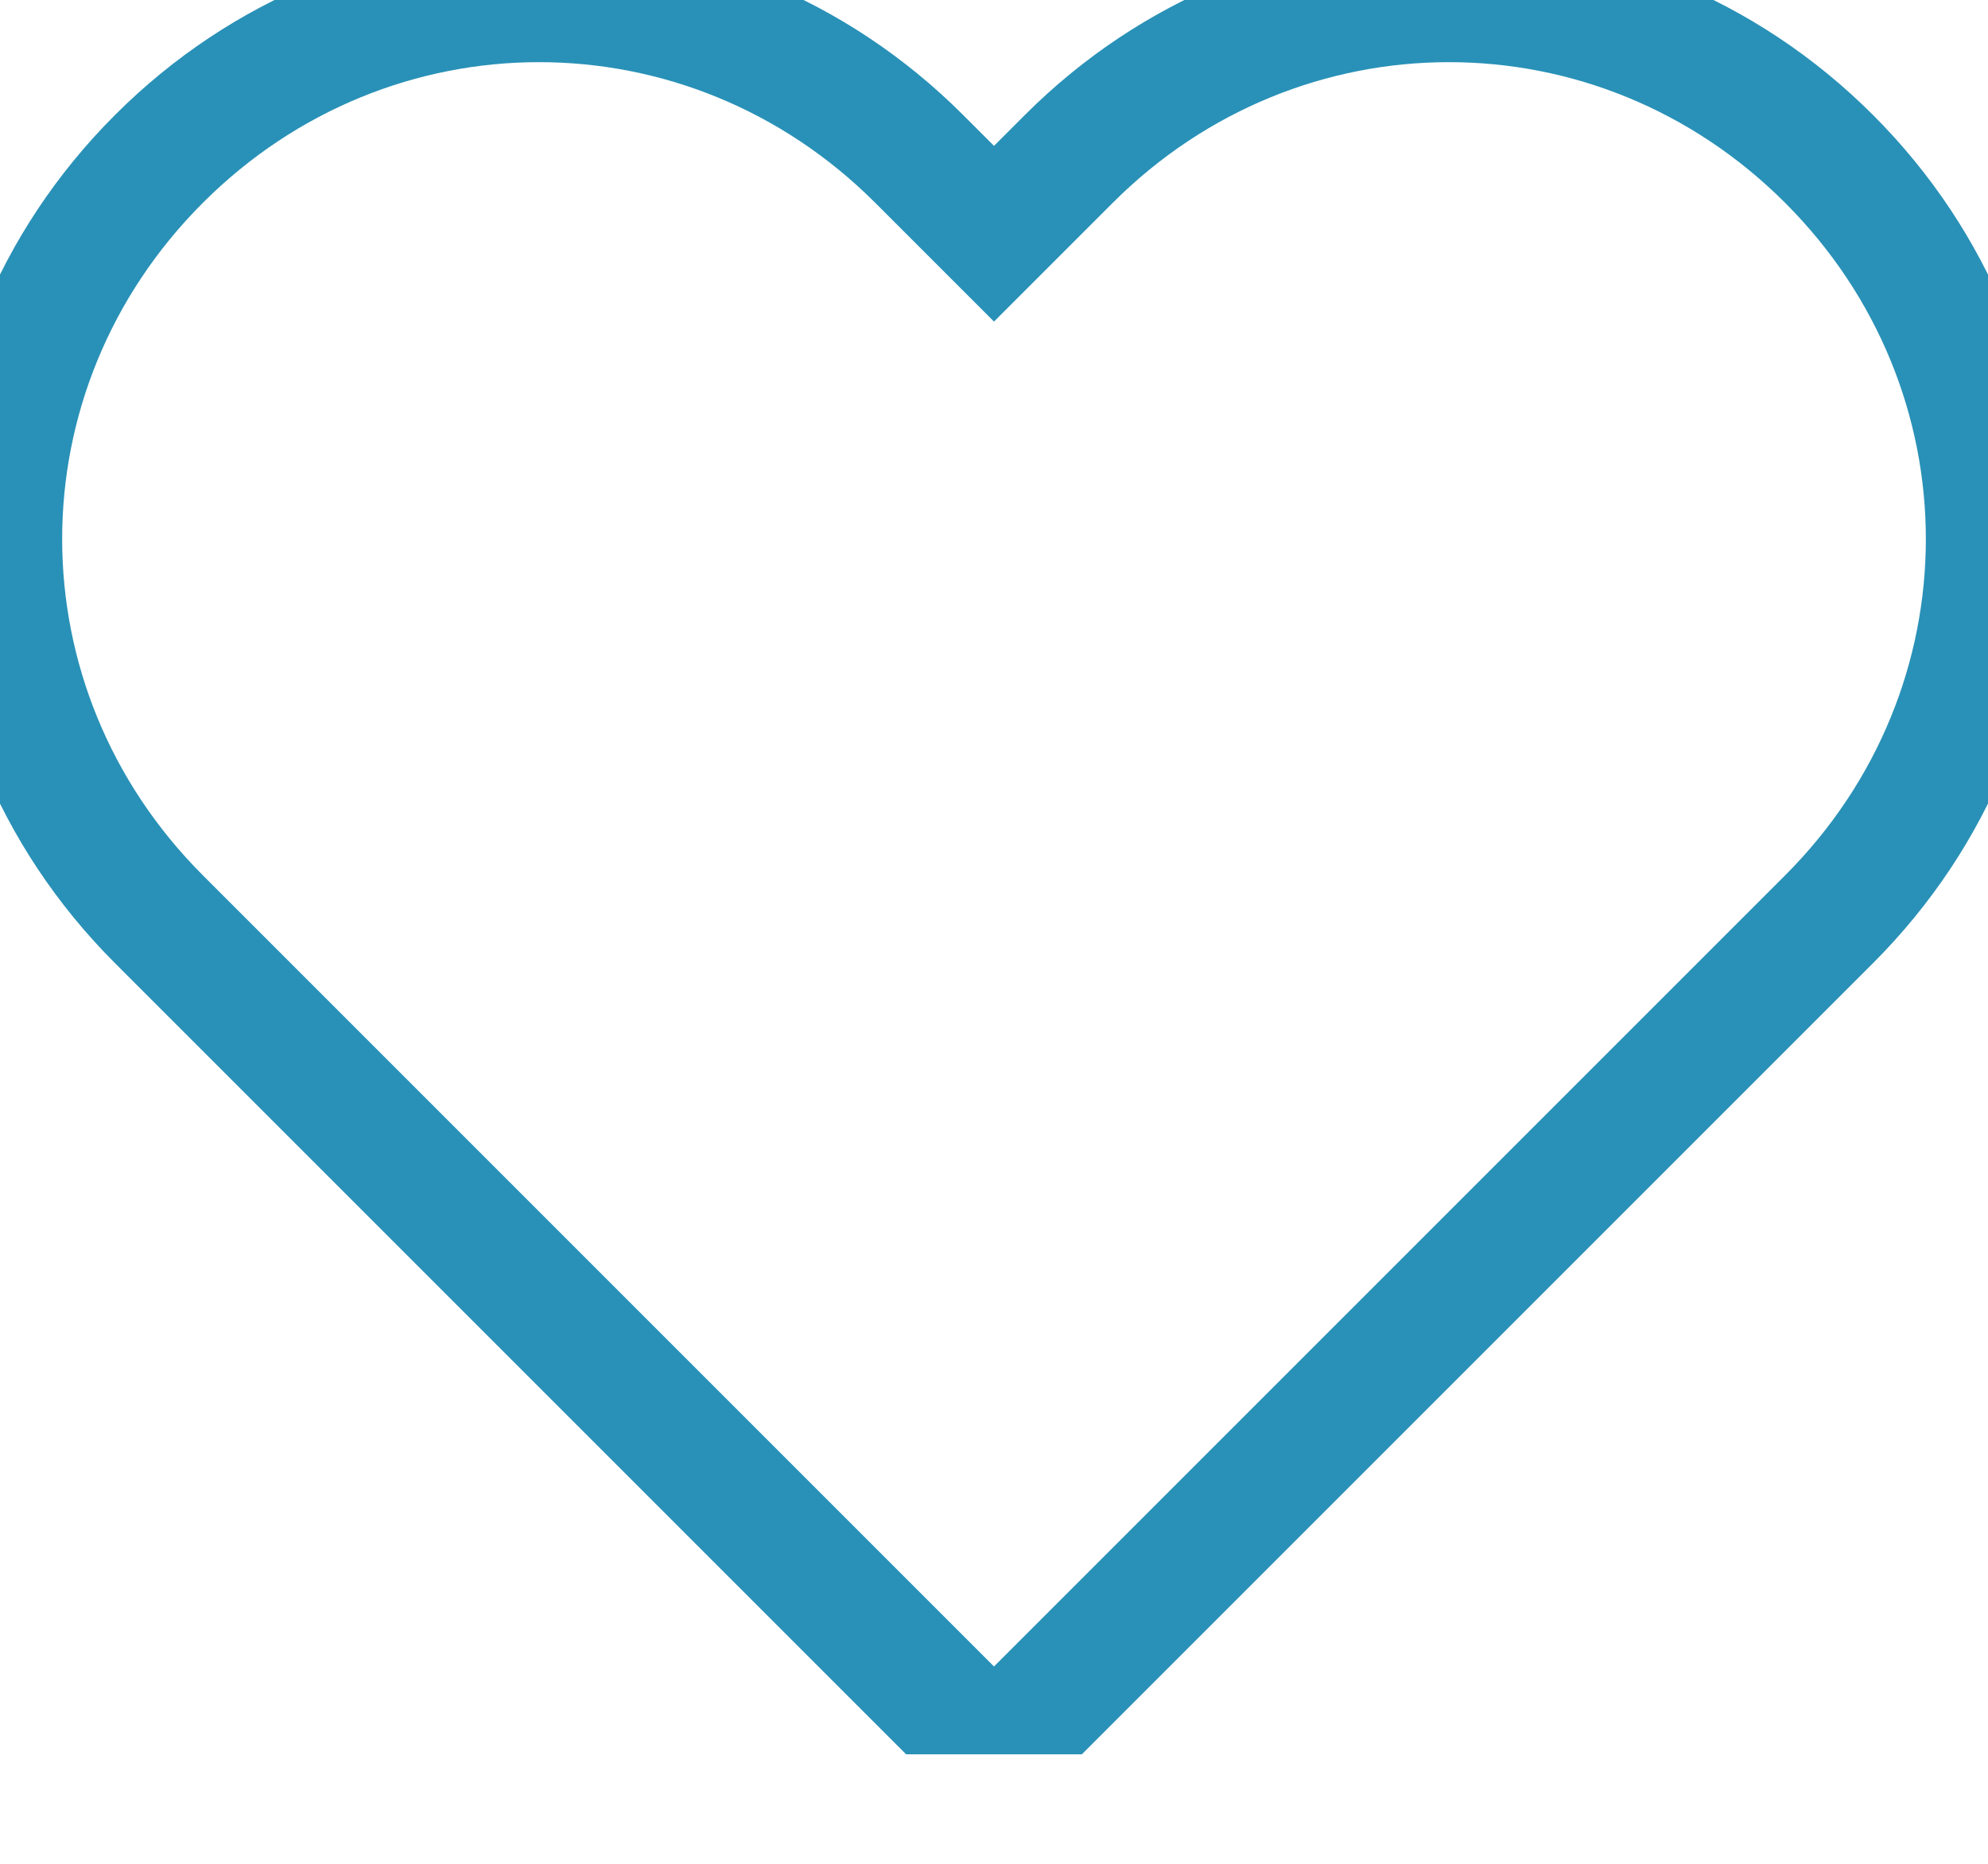 <svg width="16" height="15" viewBox="0 0 16 15" fill="none" xmlns="http://www.w3.org/2000/svg">
<g clip-path="url(#clip0_1_5051)">
<path fill-rule="evenodd" clip-rule="evenodd" d="M14.721 1.279C13.016 -0.426 10.307 -0.426 8.602 1.279L8 1.881L7.398 1.279C5.693 -0.426 2.984 -0.426 1.279 1.279C-0.426 2.984 -0.426 5.693 1.279 7.398L8 14.119L14.721 7.398C16.426 5.693 16.426 2.984 14.721 1.279Z" stroke="#2991B7"/>
</g>
<defs>
<clipPath id="clip0_1_5051">
<rect width="16" height="14.119" fill="white"/>
</clipPath>
</defs>
</svg>

